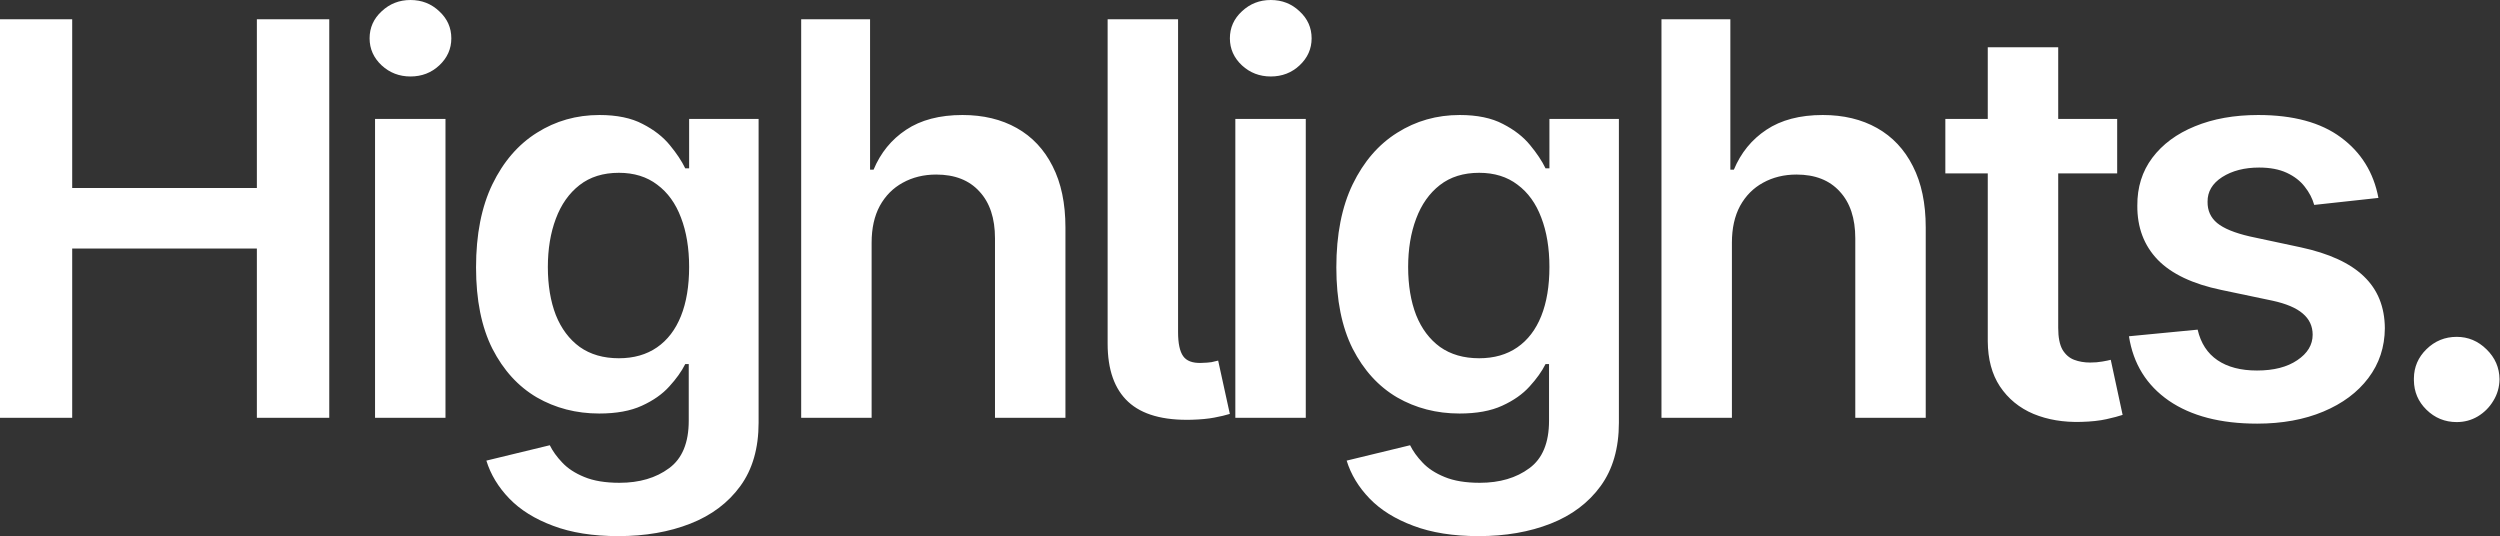 <?xml version="1.0" encoding="utf-8"?>
<svg xmlns="http://www.w3.org/2000/svg" fill="none" height="100%" overflow="visible" preserveAspectRatio="none" style="display: block;" viewBox="0 0 844 181" width="100%">
<rect x="0" y="0" width="844" height="181" fill="#333333" stroke="none"/>
<path d="M202.364 38.827C208.277 38.827 213.139 39.834 216.949 41.849C220.803 43.819 223.869 46.207 226.146 49.01C228.424 51.769 230.154 54.374 231.337 56.827H232.65V40.141H256.104V142.692C256.104 151.32 254.046 158.46 249.929 164.109C245.812 169.759 240.184 173.985 233.045 176.788C225.906 179.591 217.803 180.993 208.737 180.993C200.197 180.993 192.861 179.832 186.729 177.511C180.598 175.233 175.67 172.168 171.947 168.313C168.225 164.459 165.641 160.189 164.195 155.503L185.612 150.312C186.576 152.283 187.977 154.233 189.816 156.16C191.656 158.131 194.131 159.751 197.24 161.021C200.394 162.335 204.358 162.992 209.132 162.992C215.876 162.992 221.46 161.35 225.884 158.065C230.307 154.824 232.52 149.481 232.52 142.035V122.918H231.337C230.111 125.371 228.314 127.889 225.949 130.473C223.628 133.057 220.541 135.225 216.687 136.977C212.876 138.728 208.08 139.604 202.299 139.604C194.547 139.604 187.518 137.786 181.211 134.151C174.948 130.472 169.954 124.998 166.231 117.728C162.553 110.413 160.714 101.26 160.714 90.267C160.714 79.186 162.553 69.835 166.231 62.215C169.954 54.55 174.97 48.746 181.276 44.805C187.583 40.819 194.612 38.827 202.364 38.827ZM492.799 38.827C498.711 38.827 503.573 39.834 507.384 41.849C511.238 43.819 514.304 46.207 516.581 49.01C518.858 51.769 520.589 54.374 521.771 56.827H523.085V40.141H546.539V142.692C546.539 151.32 544.48 158.46 540.363 164.109C536.246 169.759 530.618 173.985 523.479 176.788C516.341 179.591 508.238 180.993 499.172 180.993C490.632 180.993 483.296 179.832 477.164 177.511C471.032 175.233 466.105 172.168 462.382 168.313C458.659 164.459 456.075 160.189 454.63 155.503L476.047 150.312C477.01 152.283 478.412 154.233 480.251 156.16C482.09 158.131 484.565 159.751 487.675 161.021C490.828 162.335 494.792 162.992 499.566 162.992C506.311 162.992 511.895 161.35 516.318 158.065C520.742 154.824 522.954 149.481 522.954 142.035V122.918H521.771C520.545 125.371 518.749 127.889 516.384 130.473C514.063 133.057 510.975 135.225 507.121 136.977C503.311 138.728 498.515 139.604 492.733 139.604C484.981 139.604 477.952 137.786 471.646 134.151C465.382 130.472 460.389 124.998 456.666 117.728C452.987 110.413 451.148 101.26 451.148 90.267C451.148 79.186 452.987 69.835 456.666 62.215C460.389 54.55 465.404 48.746 471.711 44.805C478.018 40.819 485.047 38.827 492.799 38.827ZM762.356 38.827C774.182 38.827 783.489 41.345 790.277 46.382C797.11 51.419 801.337 58.229 802.957 66.814L781.277 69.179C780.664 66.989 779.591 64.93 778.058 63.003C776.569 61.076 774.554 59.521 772.014 58.339C769.474 57.156 766.364 56.565 762.686 56.565C757.736 56.565 753.576 57.638 750.203 59.784C746.875 61.93 745.232 64.711 745.275 68.127C745.232 71.061 746.305 73.449 748.495 75.288C750.729 77.127 754.408 78.639 759.532 79.821L776.744 83.5C786.292 85.558 793.387 88.822 798.029 93.289C802.716 97.756 805.081 103.604 805.125 110.83C805.081 117.18 803.22 122.786 799.541 127.647C795.906 132.465 790.847 136.232 784.365 138.947C777.883 141.663 770.437 143.02 762.028 143.021C749.677 143.021 739.735 140.437 732.202 135.269C724.669 130.057 720.18 122.808 718.734 113.523L741.925 111.289C742.976 115.844 745.21 119.282 748.626 121.604C752.042 123.925 756.488 125.086 761.963 125.086C767.613 125.086 772.145 123.925 775.562 121.604C779.021 119.282 780.752 116.414 780.752 112.998C780.752 110.108 779.635 107.72 777.401 105.837C775.211 103.954 771.795 102.508 767.152 101.501L749.94 97.888C740.262 95.873 733.101 92.479 728.458 87.705C723.816 82.887 721.516 76.799 721.56 69.441C721.516 63.222 723.202 57.835 726.618 53.28C730.078 48.682 734.874 45.133 741.006 42.637C747.181 40.097 754.298 38.827 762.356 38.827ZM829.386 113.721C833.24 113.721 836.59 115.122 839.437 117.925C842.327 120.728 843.795 124.1 843.839 128.042C843.795 130.714 843.094 133.144 841.736 135.334C840.422 137.524 838.67 139.276 836.48 140.59C834.335 141.86 831.97 142.495 829.386 142.495C825.4 142.495 821.984 141.094 819.137 138.291C816.379 135.576 814.978 132.284 814.933 128.418V127.674C814.978 123.89 816.379 120.64 819.137 117.925C821.984 115.122 825.4 113.721 829.386 113.721ZM694.852 40.141H714.758V58.535H694.852V110.698C694.852 113.895 695.333 116.349 696.297 118.057C697.304 119.721 698.619 120.86 700.239 121.473C701.86 122.086 703.655 122.393 705.626 122.393C707.115 122.393 708.473 122.282 709.699 122.063C710.969 121.844 711.933 121.648 712.59 121.473L716.598 140.064C715.328 140.502 713.51 140.984 711.145 141.51C708.823 142.035 705.976 142.342 702.604 142.43C696.647 142.605 691.282 141.707 686.509 139.736C681.735 137.722 677.946 134.612 675.143 130.407C672.47 126.334 671.113 121.274 671.07 115.229V58.535H656.748V40.141H671.07V15.965H694.852V40.141ZM397.716 112.144C397.716 115.91 398.286 118.604 399.425 120.225C400.564 121.845 402.578 122.611 405.469 122.523C407.045 122.48 408.227 122.392 409.016 122.261C409.848 122.086 410.593 121.911 411.25 121.735L415.191 139.736C413.79 140.174 412.038 140.59 409.936 140.984C407.877 141.379 405.337 141.619 402.315 141.707C392.68 141.97 385.541 139.955 380.898 135.663C376.256 131.371 373.935 124.823 373.935 116.02V6.504H397.716V112.144ZM24.373 63.463H86.719V6.504H111.158V141.05H86.719V83.894H24.373V141.05H0V6.504H24.373V63.463ZM150.396 141.05H126.615V40.141H150.396V141.05ZM293.733 57.287H294.916C297.281 51.593 300.939 47.104 305.888 43.819C310.881 40.491 317.231 38.827 324.939 38.827C331.947 38.827 338.057 40.294 343.269 43.228C348.48 46.163 352.51 50.455 355.356 56.105C358.247 61.754 359.692 68.653 359.692 76.799V141.05H335.91V80.478C335.91 73.69 334.159 68.412 330.655 64.645C327.195 60.835 322.333 58.93 316.07 58.93C311.866 58.93 308.099 59.85 304.771 61.69C301.486 63.485 298.902 66.091 297.019 69.507C295.179 72.923 294.259 77.062 294.259 81.924V141.05H270.478V6.504H293.733V57.287ZM440.831 141.05H417.05V40.141H440.831V141.05ZM584.168 57.287H585.351C587.716 51.593 591.373 47.104 596.322 43.819C601.315 40.491 607.666 38.827 615.374 38.827C622.382 38.827 628.491 40.294 633.703 43.228C638.915 46.163 642.944 50.455 645.791 56.105C648.682 61.754 650.127 68.653 650.127 76.799V141.05H626.345V80.478C626.345 73.69 624.593 68.412 621.09 64.645C617.63 60.835 612.768 58.93 606.505 58.93C602.3 58.93 598.534 59.85 595.205 61.69C591.92 63.485 589.336 66.091 587.453 69.507C585.614 72.923 584.693 77.062 584.693 81.924V141.05H560.912V6.504H584.168V57.287ZM208.935 58.339C203.635 58.339 199.212 59.718 195.664 62.477C192.116 65.237 189.444 69.025 187.648 73.843C185.853 78.617 184.955 84.048 184.955 90.136C184.955 96.311 185.853 101.72 187.648 106.362C189.488 110.961 192.182 114.553 195.729 117.137C199.321 119.677 203.723 120.947 208.935 120.947C213.971 120.947 218.263 119.72 221.811 117.268C225.358 114.815 228.052 111.289 229.892 106.69C231.731 102.092 232.65 96.574 232.65 90.136C232.65 83.785 231.731 78.222 229.892 73.448C228.096 68.674 225.424 64.974 221.876 62.346C218.372 59.674 214.059 58.339 208.935 58.339ZM499.369 58.339C494.07 58.339 489.646 59.718 486.099 62.477C482.551 65.237 479.879 69.025 478.083 73.843C476.287 78.617 475.39 84.048 475.39 90.136C475.39 96.311 476.287 101.72 478.083 106.362C479.922 110.961 482.616 114.553 486.164 117.137C489.755 119.677 494.157 120.947 499.369 120.947C504.406 120.947 508.698 119.72 512.245 117.268C515.793 114.815 518.487 111.289 520.326 106.69C522.166 102.092 523.085 96.574 523.085 90.136C523.085 83.785 522.166 78.222 520.326 73.448C518.53 68.674 515.858 64.974 512.311 62.346C508.807 59.674 504.493 58.339 499.369 58.339ZM138.571 0C142.382 0 145.623 1.27 148.295 3.811C151.01 6.307 152.368 9.351 152.368 12.942C152.368 16.49 151.01 19.534 148.295 22.074C145.623 24.571 142.382 25.819 138.571 25.819C134.805 25.819 131.564 24.571 128.849 22.074C126.133 19.534 124.775 16.49 124.775 12.942C124.775 9.351 126.133 6.307 128.849 3.811C131.564 1.27 134.805 8.02214e-05 138.571 0ZM429.006 0C432.816 0 436.058 1.27 438.729 3.811C441.445 6.307 442.803 9.351 442.803 12.942C442.803 16.49 441.445 19.534 438.729 22.074C436.058 24.571 432.816 25.819 429.006 25.819C425.239 25.819 421.999 24.571 419.283 22.074C416.568 19.534 415.21 16.49 415.21 12.942C415.21 9.351 416.568 6.307 419.283 3.811C421.999 1.27 425.239 8.02214e-05 429.006 0Z" fill="white" id="Union"/>
</svg>